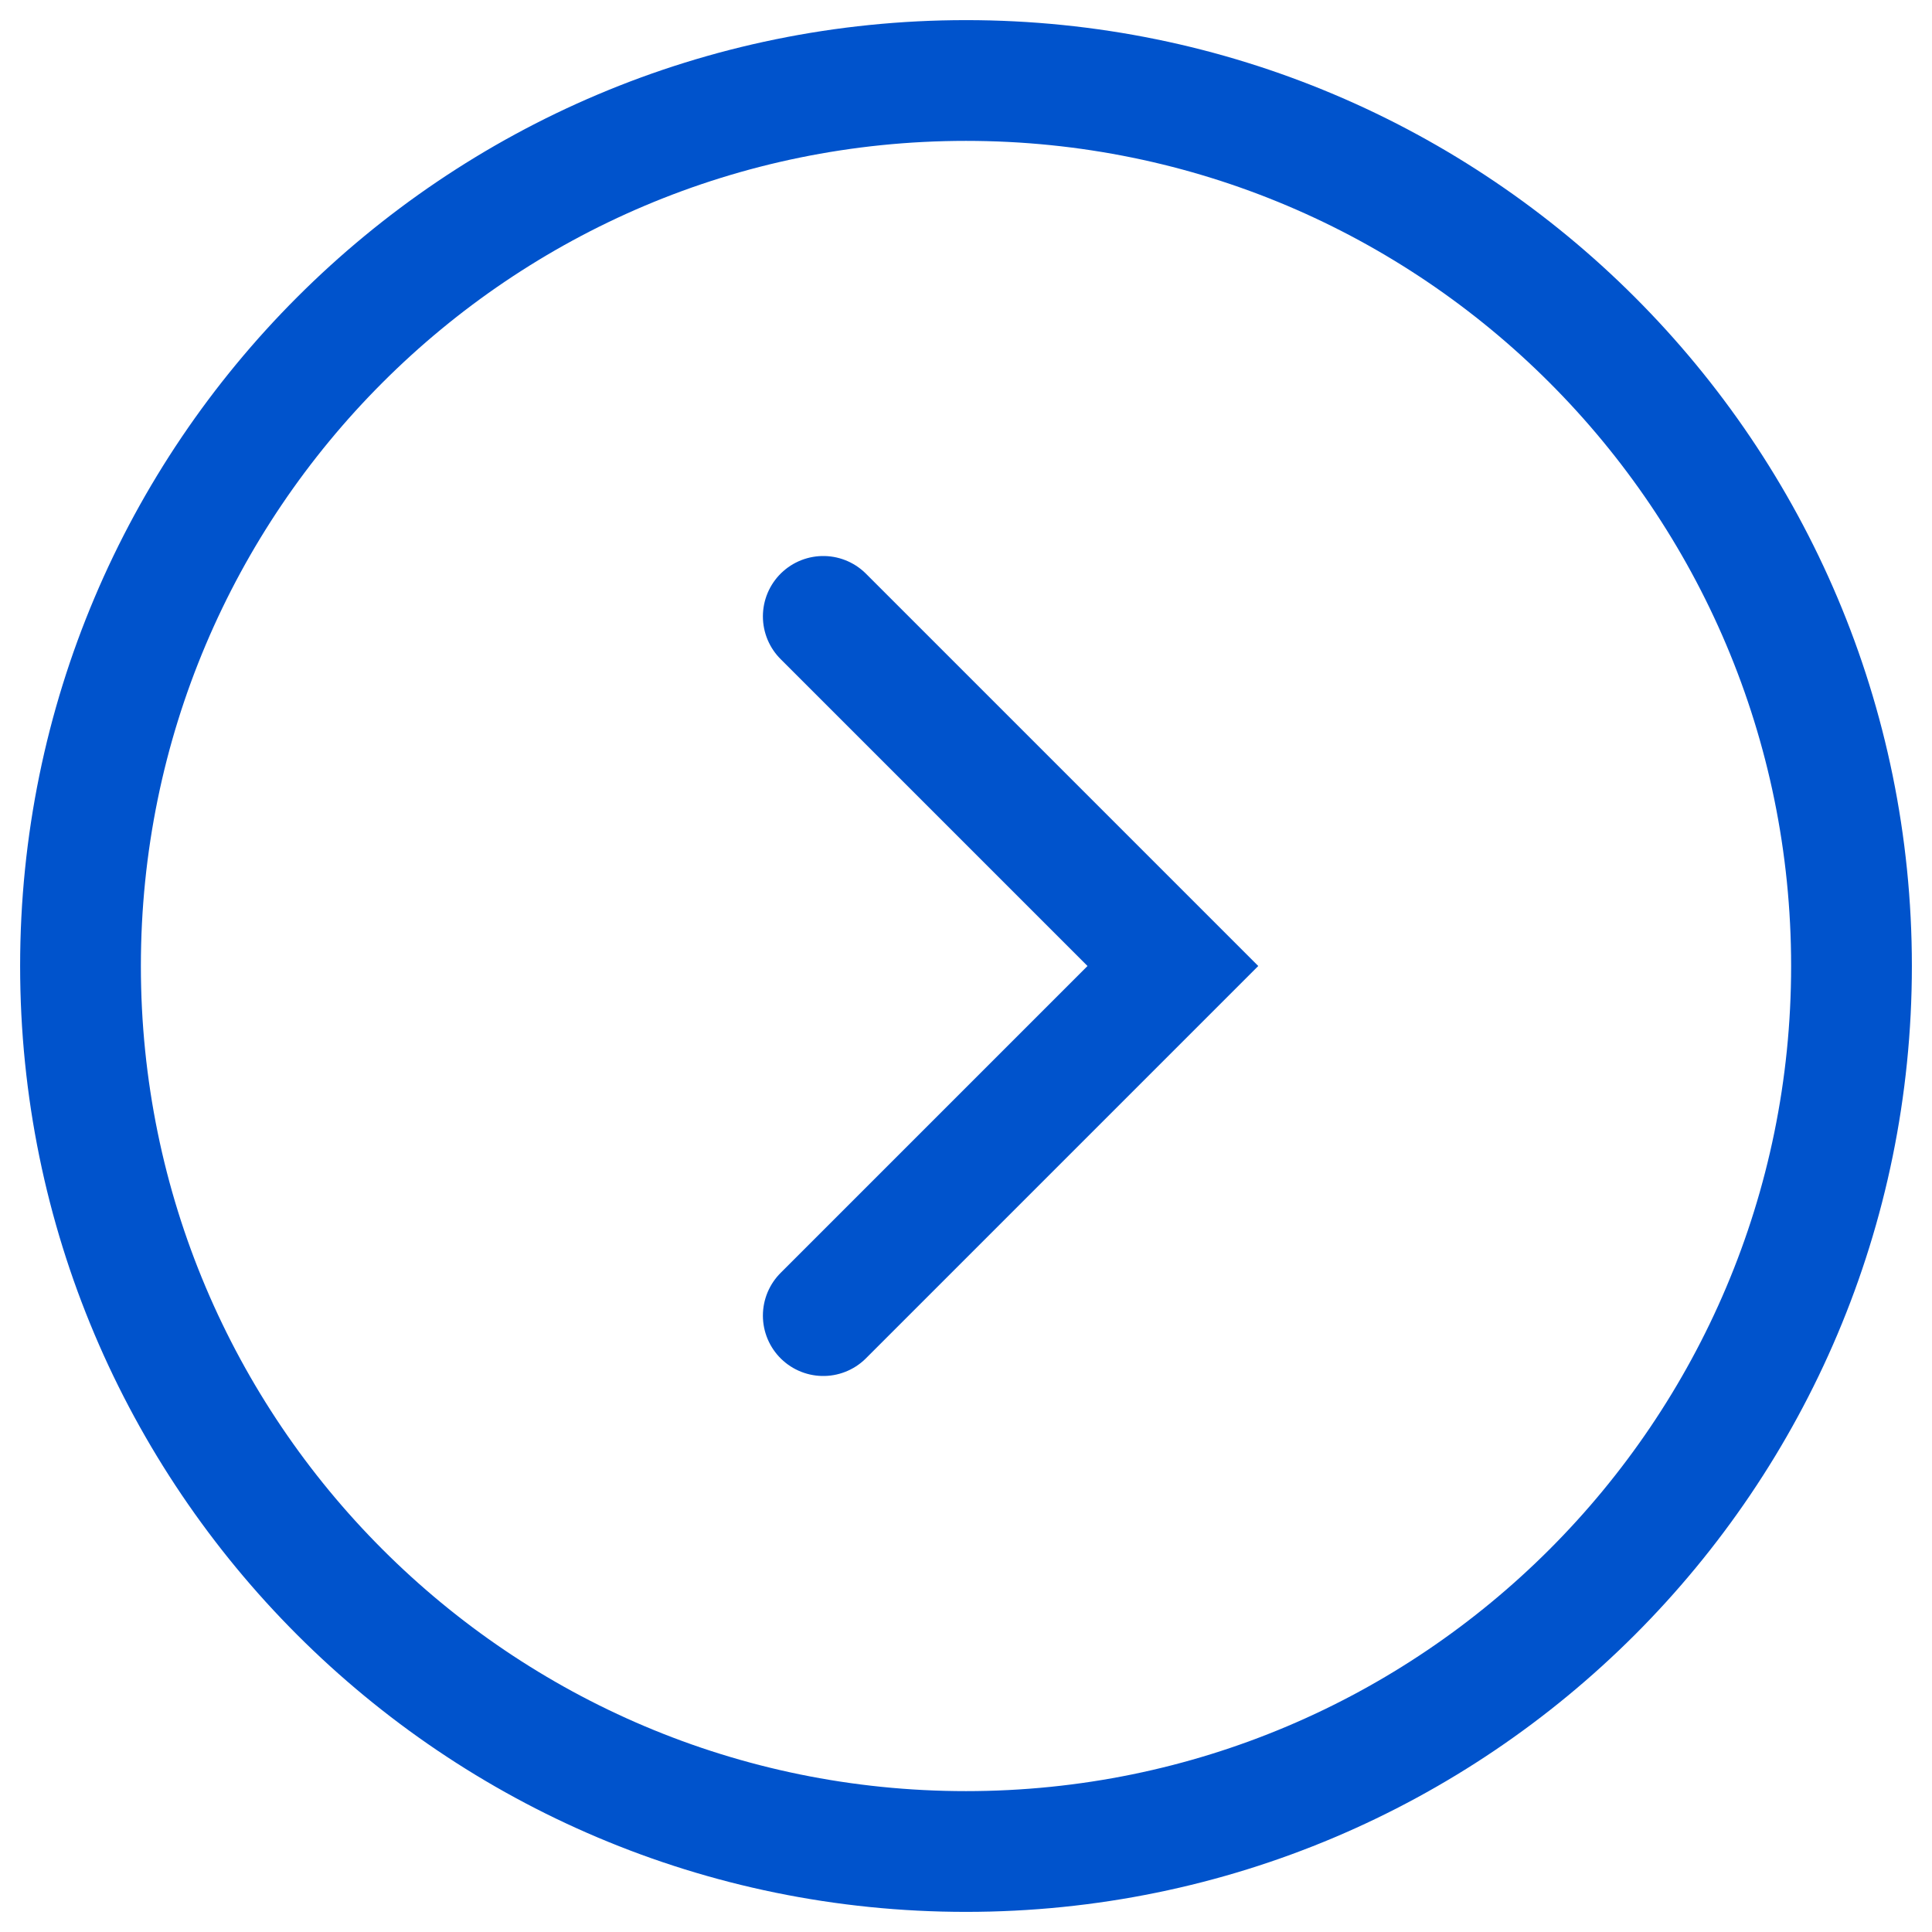 <svg width="24" height="24" viewBox="0 0 24 24" fill="none" xmlns="http://www.w3.org/2000/svg">
<g id="Group 210">
<path id="Vector" d="M12 23C18.075 23 23 18.075 23 12C23 5.925 18.075 1 12 1C5.925 1 1 5.925 1 12C1 18.075 5.925 23 12 23Z" stroke="#0053CC" stroke-width="1.5" stroke-miterlimit="10" stroke-linecap="round"/>
<path id="Vector_2" d="M10.227 16.343L14.57 12L10.227 7.657" stroke="#0053CC" stroke-width="1.5" stroke-miterlimit="10" stroke-linecap="round"/>
</g>
</svg>
